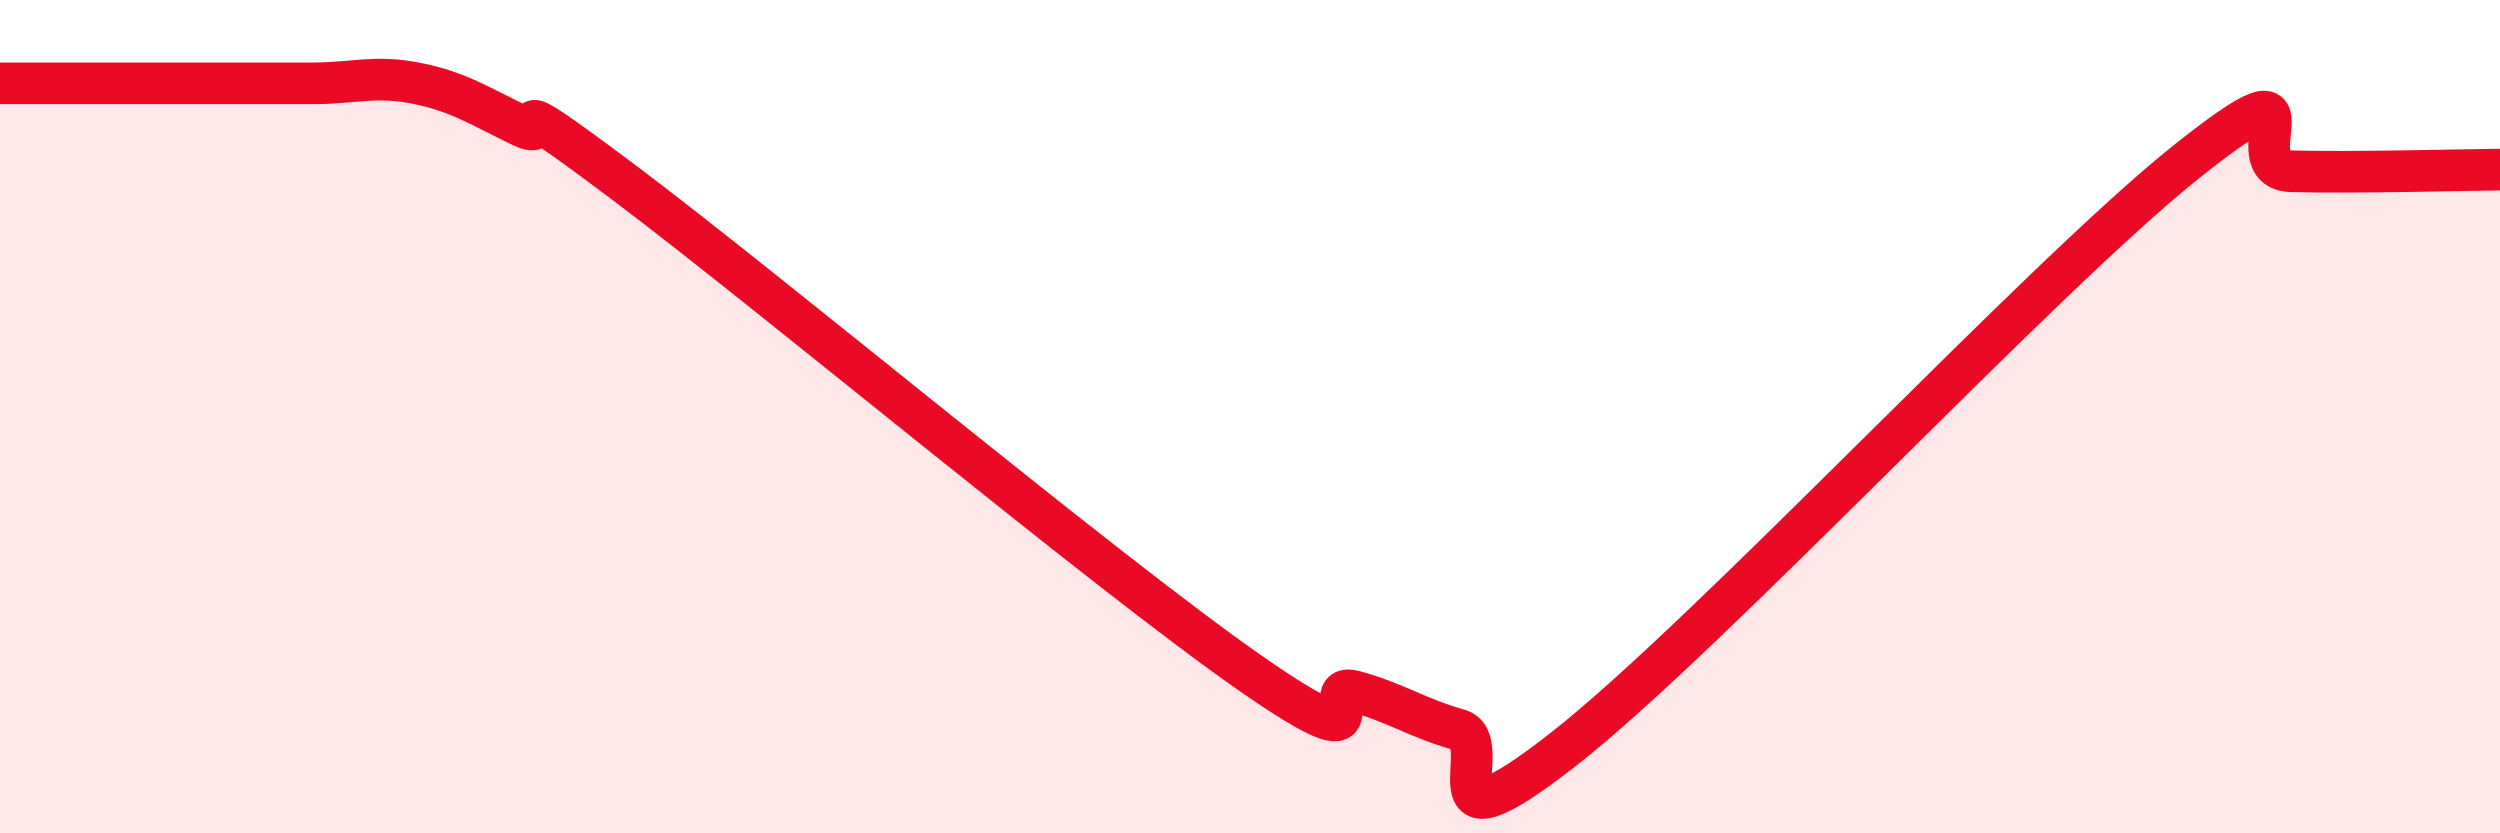 
    <svg width="60" height="20" viewBox="0 0 60 20" xmlns="http://www.w3.org/2000/svg">
      <path
        d="M 0,2 C 0.5,2 1.5,2 2.5,2 C 3.5,2 4,2 5,2 C 6,2 6.5,2 7.5,2 C 8.5,2 9,1.8 10,2 C 11,2.2 11.5,2.54 12.5,3.02 C 13.5,3.5 11.5,1.77 15,4.4 C 18.5,7.03 26.5,13.71 30,16.15 C 33.5,18.59 31.5,16.32 32.5,16.59 C 33.5,16.86 34,17.23 35,17.51 C 36,17.79 34,20.73 37.5,18 C 41,15.27 49,6.64 52.5,3.86 C 56,1.08 53.5,4.07 55,4.11 C 56.5,4.15 59,4.08 60,4.07L60 20L0 20Z"
        fill="#EB0A25"
        opacity="0.1"
        stroke-linecap="round"
        stroke-linejoin="round"
      />
      <path
        d="M 0,2 C 0.5,2 1.5,2 2.5,2 C 3.5,2 4,2 5,2 C 6,2 6.5,2 7.5,2 C 8.5,2 9,1.8 10,2 C 11,2.2 11.5,2.54 12.5,3.02 C 13.5,3.5 11.5,1.77 15,4.4 C 18.5,7.03 26.5,13.71 30,16.15 C 33.5,18.59 31.5,16.32 32.5,16.59 C 33.5,16.86 34,17.23 35,17.51 C 36,17.79 34,20.73 37.5,18 C 41,15.27 49,6.64 52.5,3.86 C 56,1.08 53.5,4.07 55,4.11 C 56.5,4.15 59,4.08 60,4.07"
        stroke="#EB0A25"
        stroke-width="1"
        fill="none"
        stroke-linecap="round"
        stroke-linejoin="round"
      />
    </svg>
  